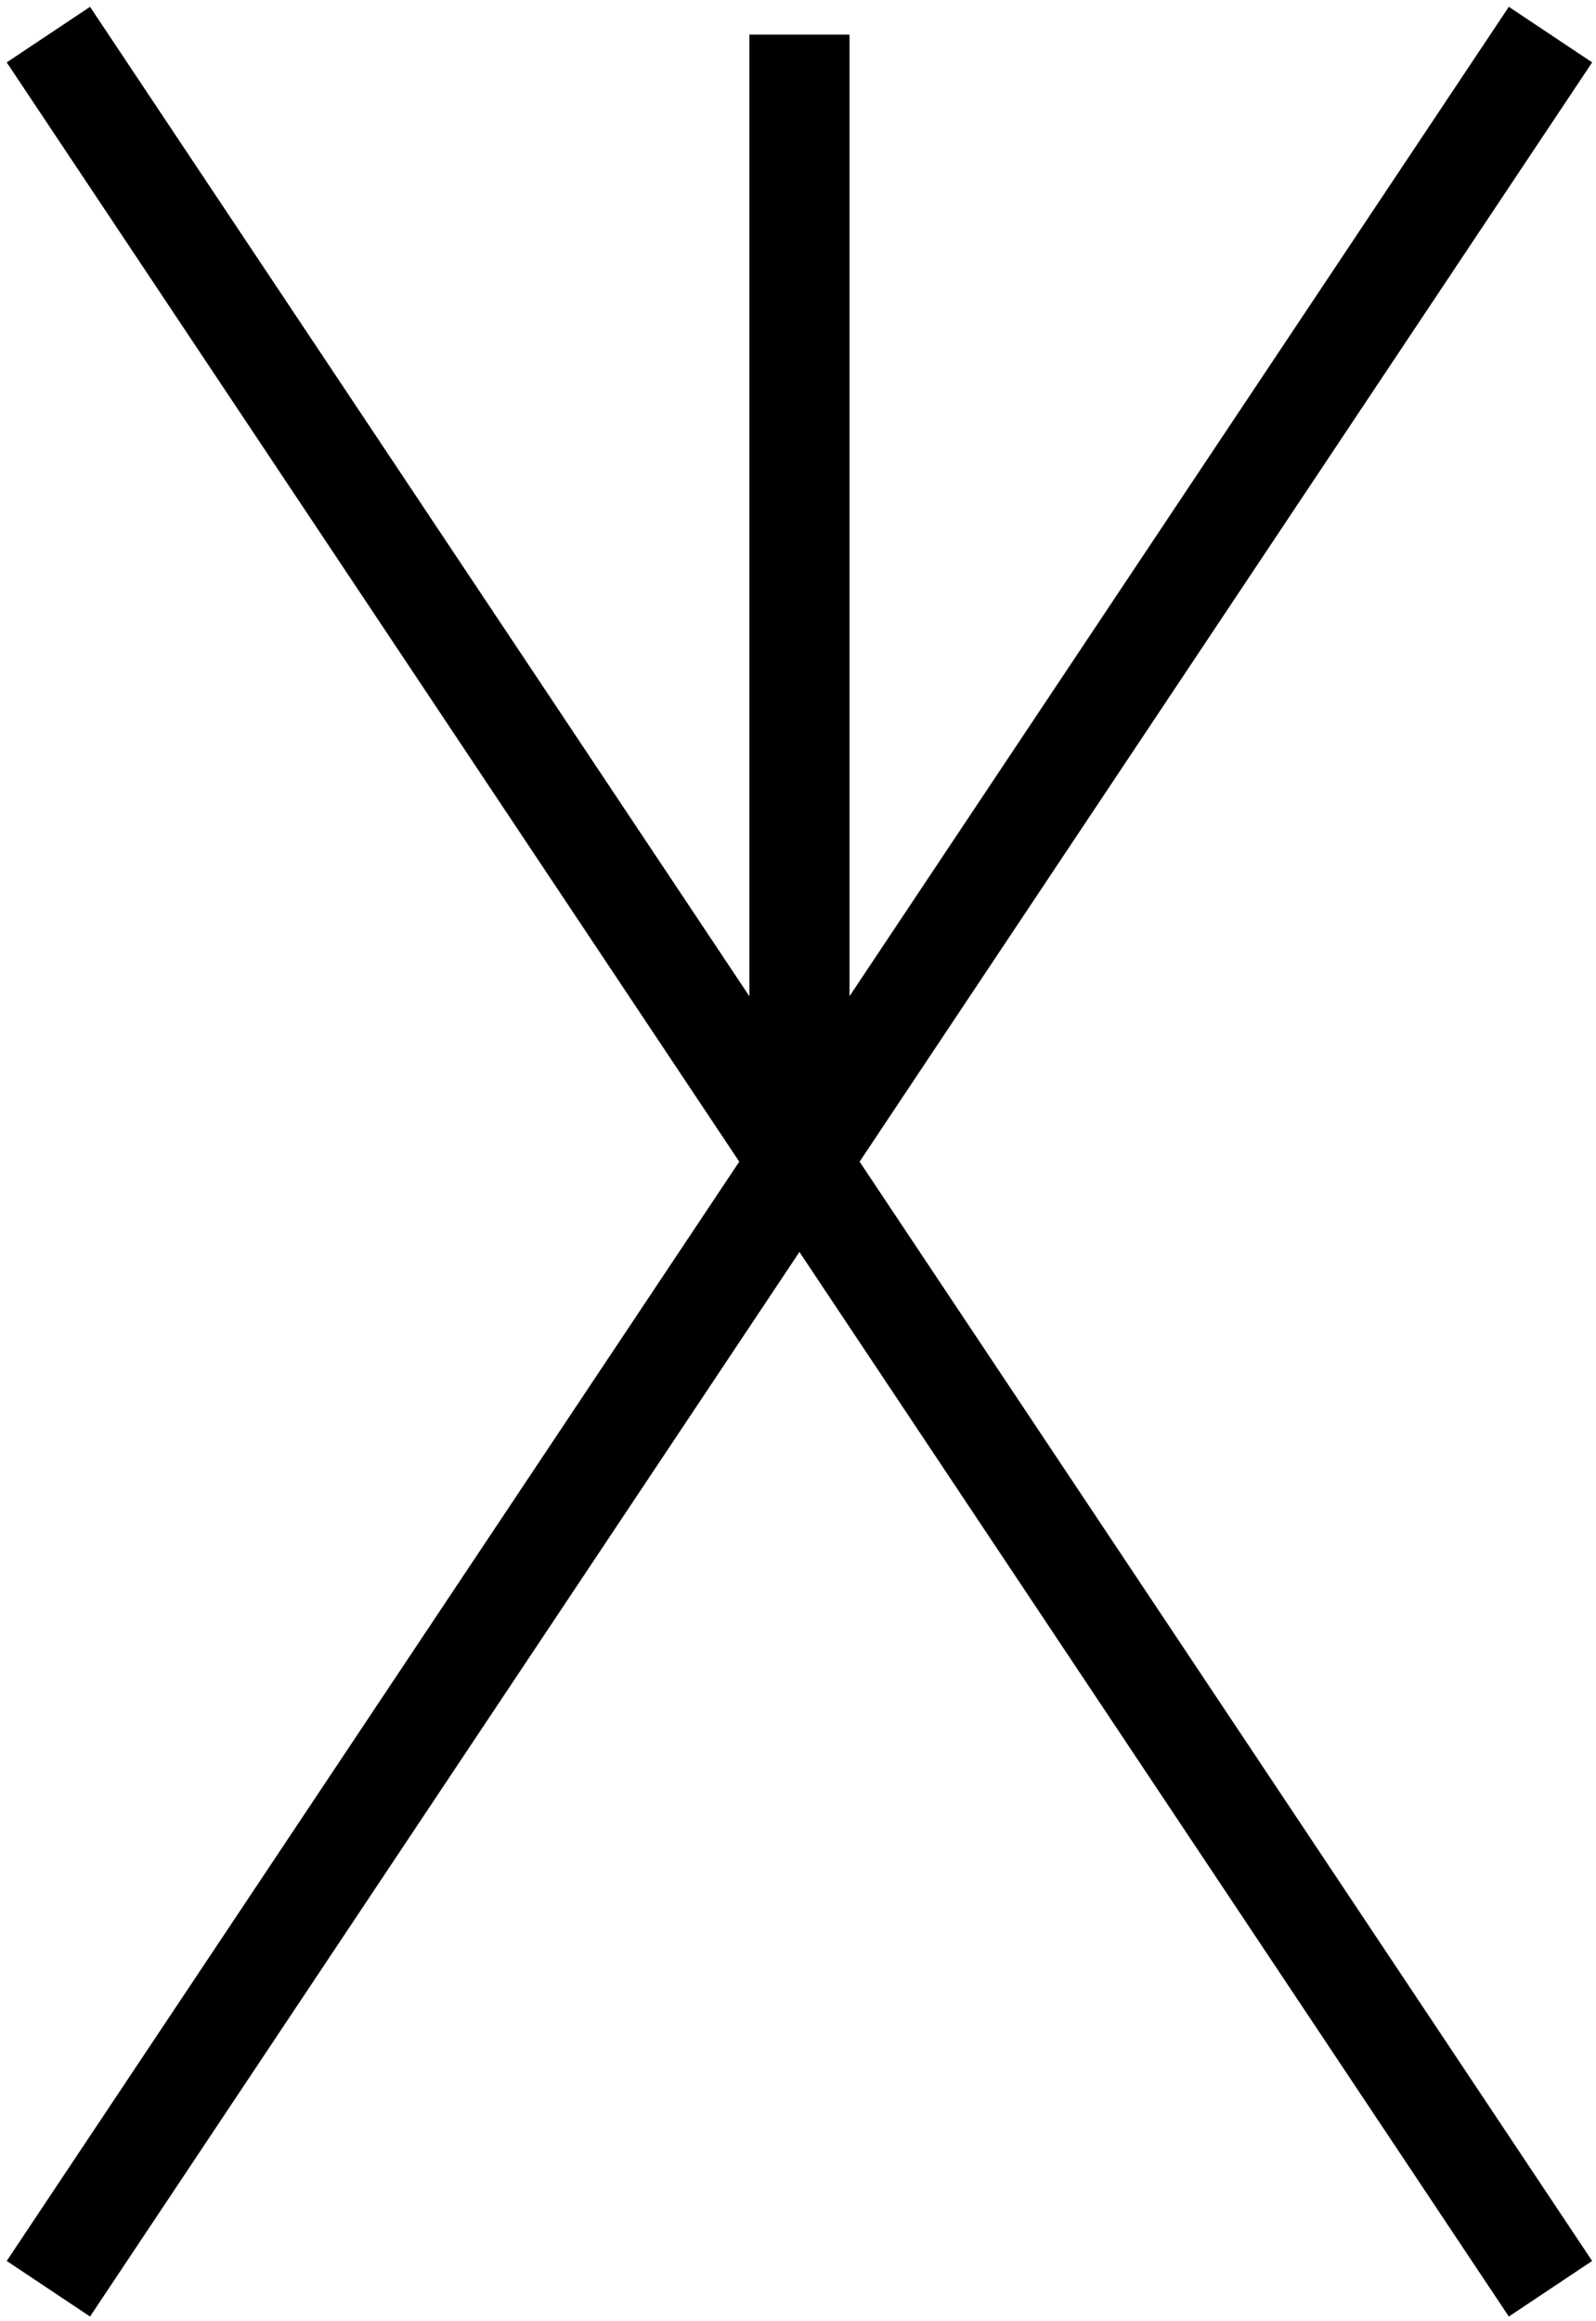 <?xml version="1.0" encoding="utf-8"?>
<!-- Generator: Adobe Illustrator 13.0.0, SVG Export Plug-In  -->
<!DOCTYPE svg PUBLIC "-//W3C//DTD SVG 1.0//EN" "http://www.w3.org/TR/2001/REC-SVG-20010904/DTD/svg10.dtd">
<svg version="1.0"
	 xmlns="http://www.w3.org/2000/svg" xmlns:xlink="http://www.w3.org/1999/xlink" xmlns:a="http://ns.adobe.com/AdobeSVGViewerExtensions/3.0/"
	 x="0px" y="0px" width="604px" height="878px" viewBox="-2.542 -2.577 604 878"
	 style="enable-background:new -2.542 -2.577 604 878;" xml:space="preserve">
<defs>
</defs>
<polygon id="Yakh_1_" points="600,21.023 568.468,0 318.954,374.265 318.954,10.513 281.058,10.513 281.058,374.281 31.533,0 
	0,21.023 277.226,436.854 0,852.687 31.533,873.709 300,471.015 568.468,873.709 600,852.687 322.774,436.854 "/>
</svg>
